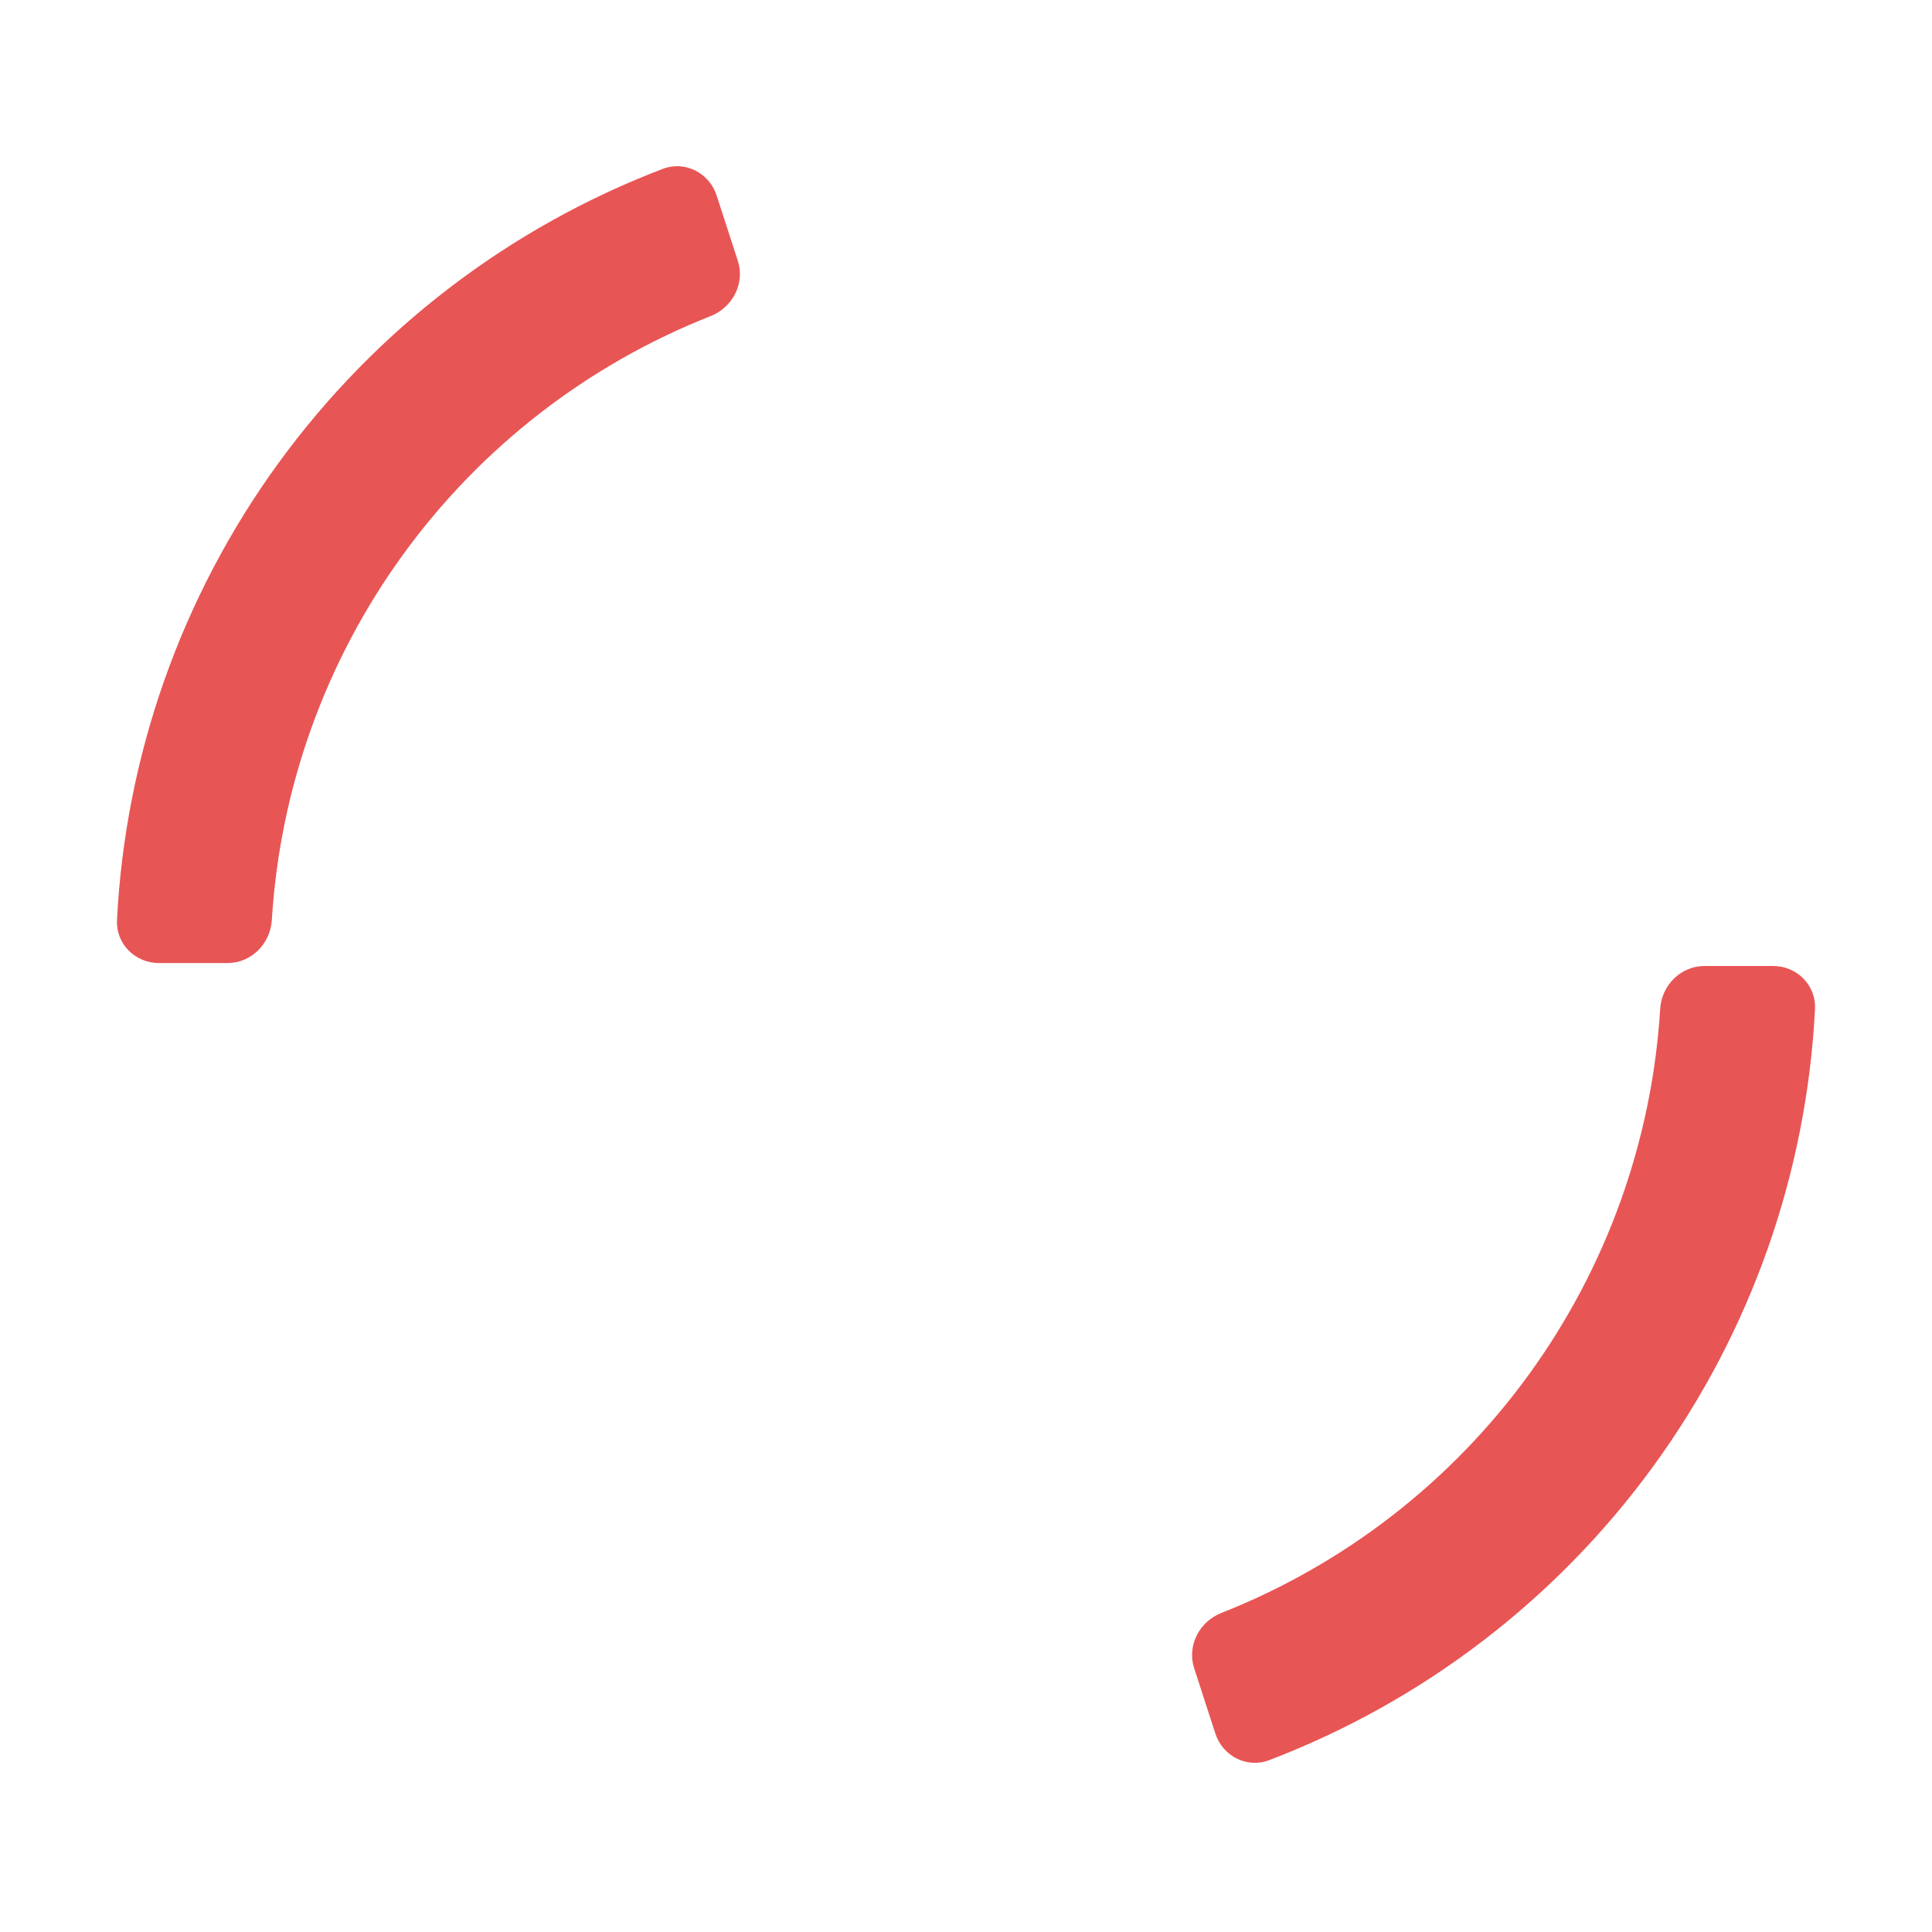 <svg width="45" height="45" viewBox="0 0 45 45" fill="none" xmlns="http://www.w3.org/2000/svg">
    <path fill-rule="evenodd" clip-rule="evenodd" d="M2.725 21.431C2.919 17.603 4.22 13.905 6.481 10.793C8.743 7.68 11.857 5.3 15.438 3.933C15.954 3.736 16.52 4.026 16.691 4.551L17.185 6.073C17.356 6.598 17.067 7.159 16.553 7.362C13.694 8.49 11.208 10.411 9.394 12.909C7.579 15.406 6.52 18.364 6.331 21.431C6.297 21.983 5.852 22.431 5.3 22.431H3.7C3.148 22.431 2.697 21.983 2.725 21.431ZM42.275 23.5C42.081 27.328 40.78 31.026 38.518 34.138C36.257 37.251 33.142 39.631 29.561 40.998C29.045 41.195 28.48 40.905 28.309 40.38L27.815 38.858C27.644 38.333 27.933 37.772 28.447 37.569C31.306 36.441 33.791 34.52 35.606 32.022C37.42 29.525 38.48 26.567 38.669 23.499C38.703 22.948 39.148 22.5 39.7 22.5H41.3C41.852 22.5 42.303 22.948 42.275 23.5Z" fill="#E85555"/>
</svg>